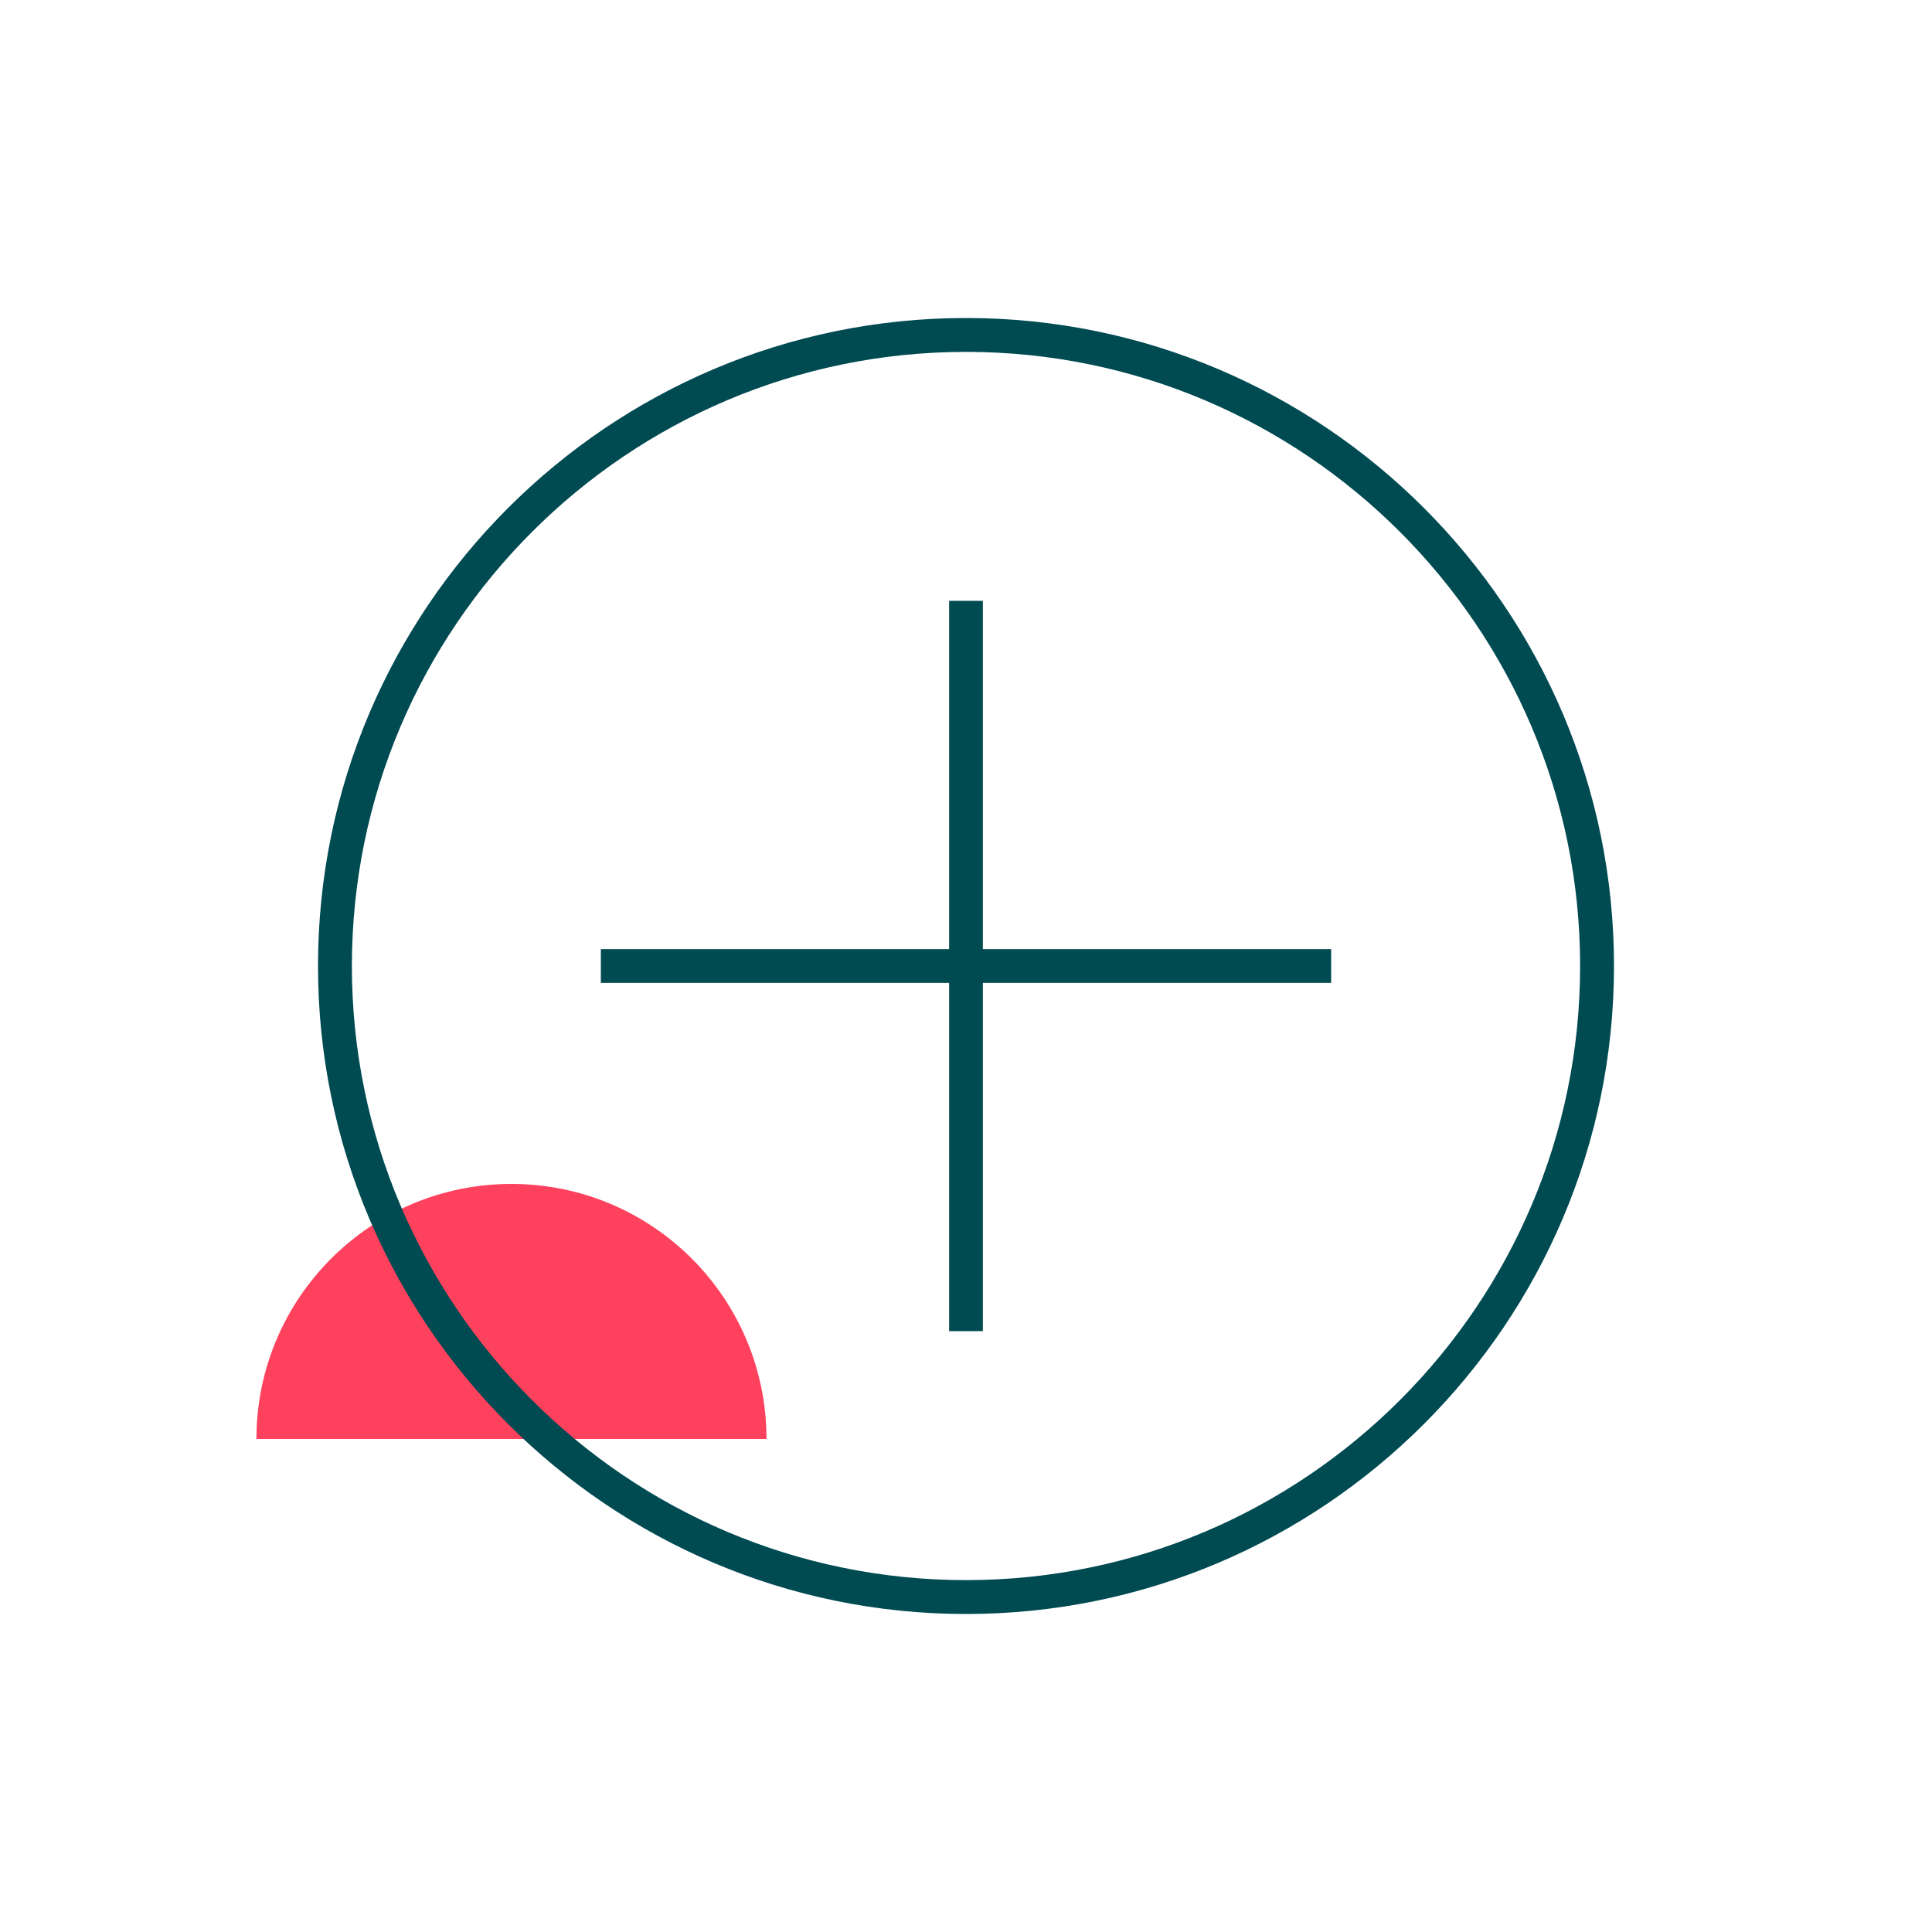 <svg xmlns="http://www.w3.org/2000/svg" id="Layer_1" viewBox="0 0 150 150"><defs><style>.cls-1,.cls-2{fill:#004a52;}.cls-3{fill:#fe415d;}.cls-2{fill-rule:evenodd;}</style></defs><path class="cls-3" d="m39.71,91.92c-10.94,0-19.8,8.87-19.8,19.8h39.6c0-10.94-8.87-19.8-19.8-19.8Z"></path><polygon class="cls-2" points="103.35 73.69 76.31 73.69 76.31 46.65 73.69 46.65 73.69 73.69 46.65 73.69 46.65 76.31 73.69 76.31 73.69 103.35 76.31 103.35 76.31 76.31 103.35 76.31 103.35 73.69"></polygon><path class="cls-1" d="m75,24.69c-27.74,0-50.31,22.57-50.31,50.31s22.57,50.31,50.31,50.31,50.31-22.57,50.31-50.31-22.57-50.31-50.31-50.31Zm0,97.99c-26.29,0-47.68-21.39-47.68-47.68s21.39-47.68,47.68-47.68,47.68,21.39,47.68,47.68-21.39,47.68-47.68,47.68Z"></path></svg>